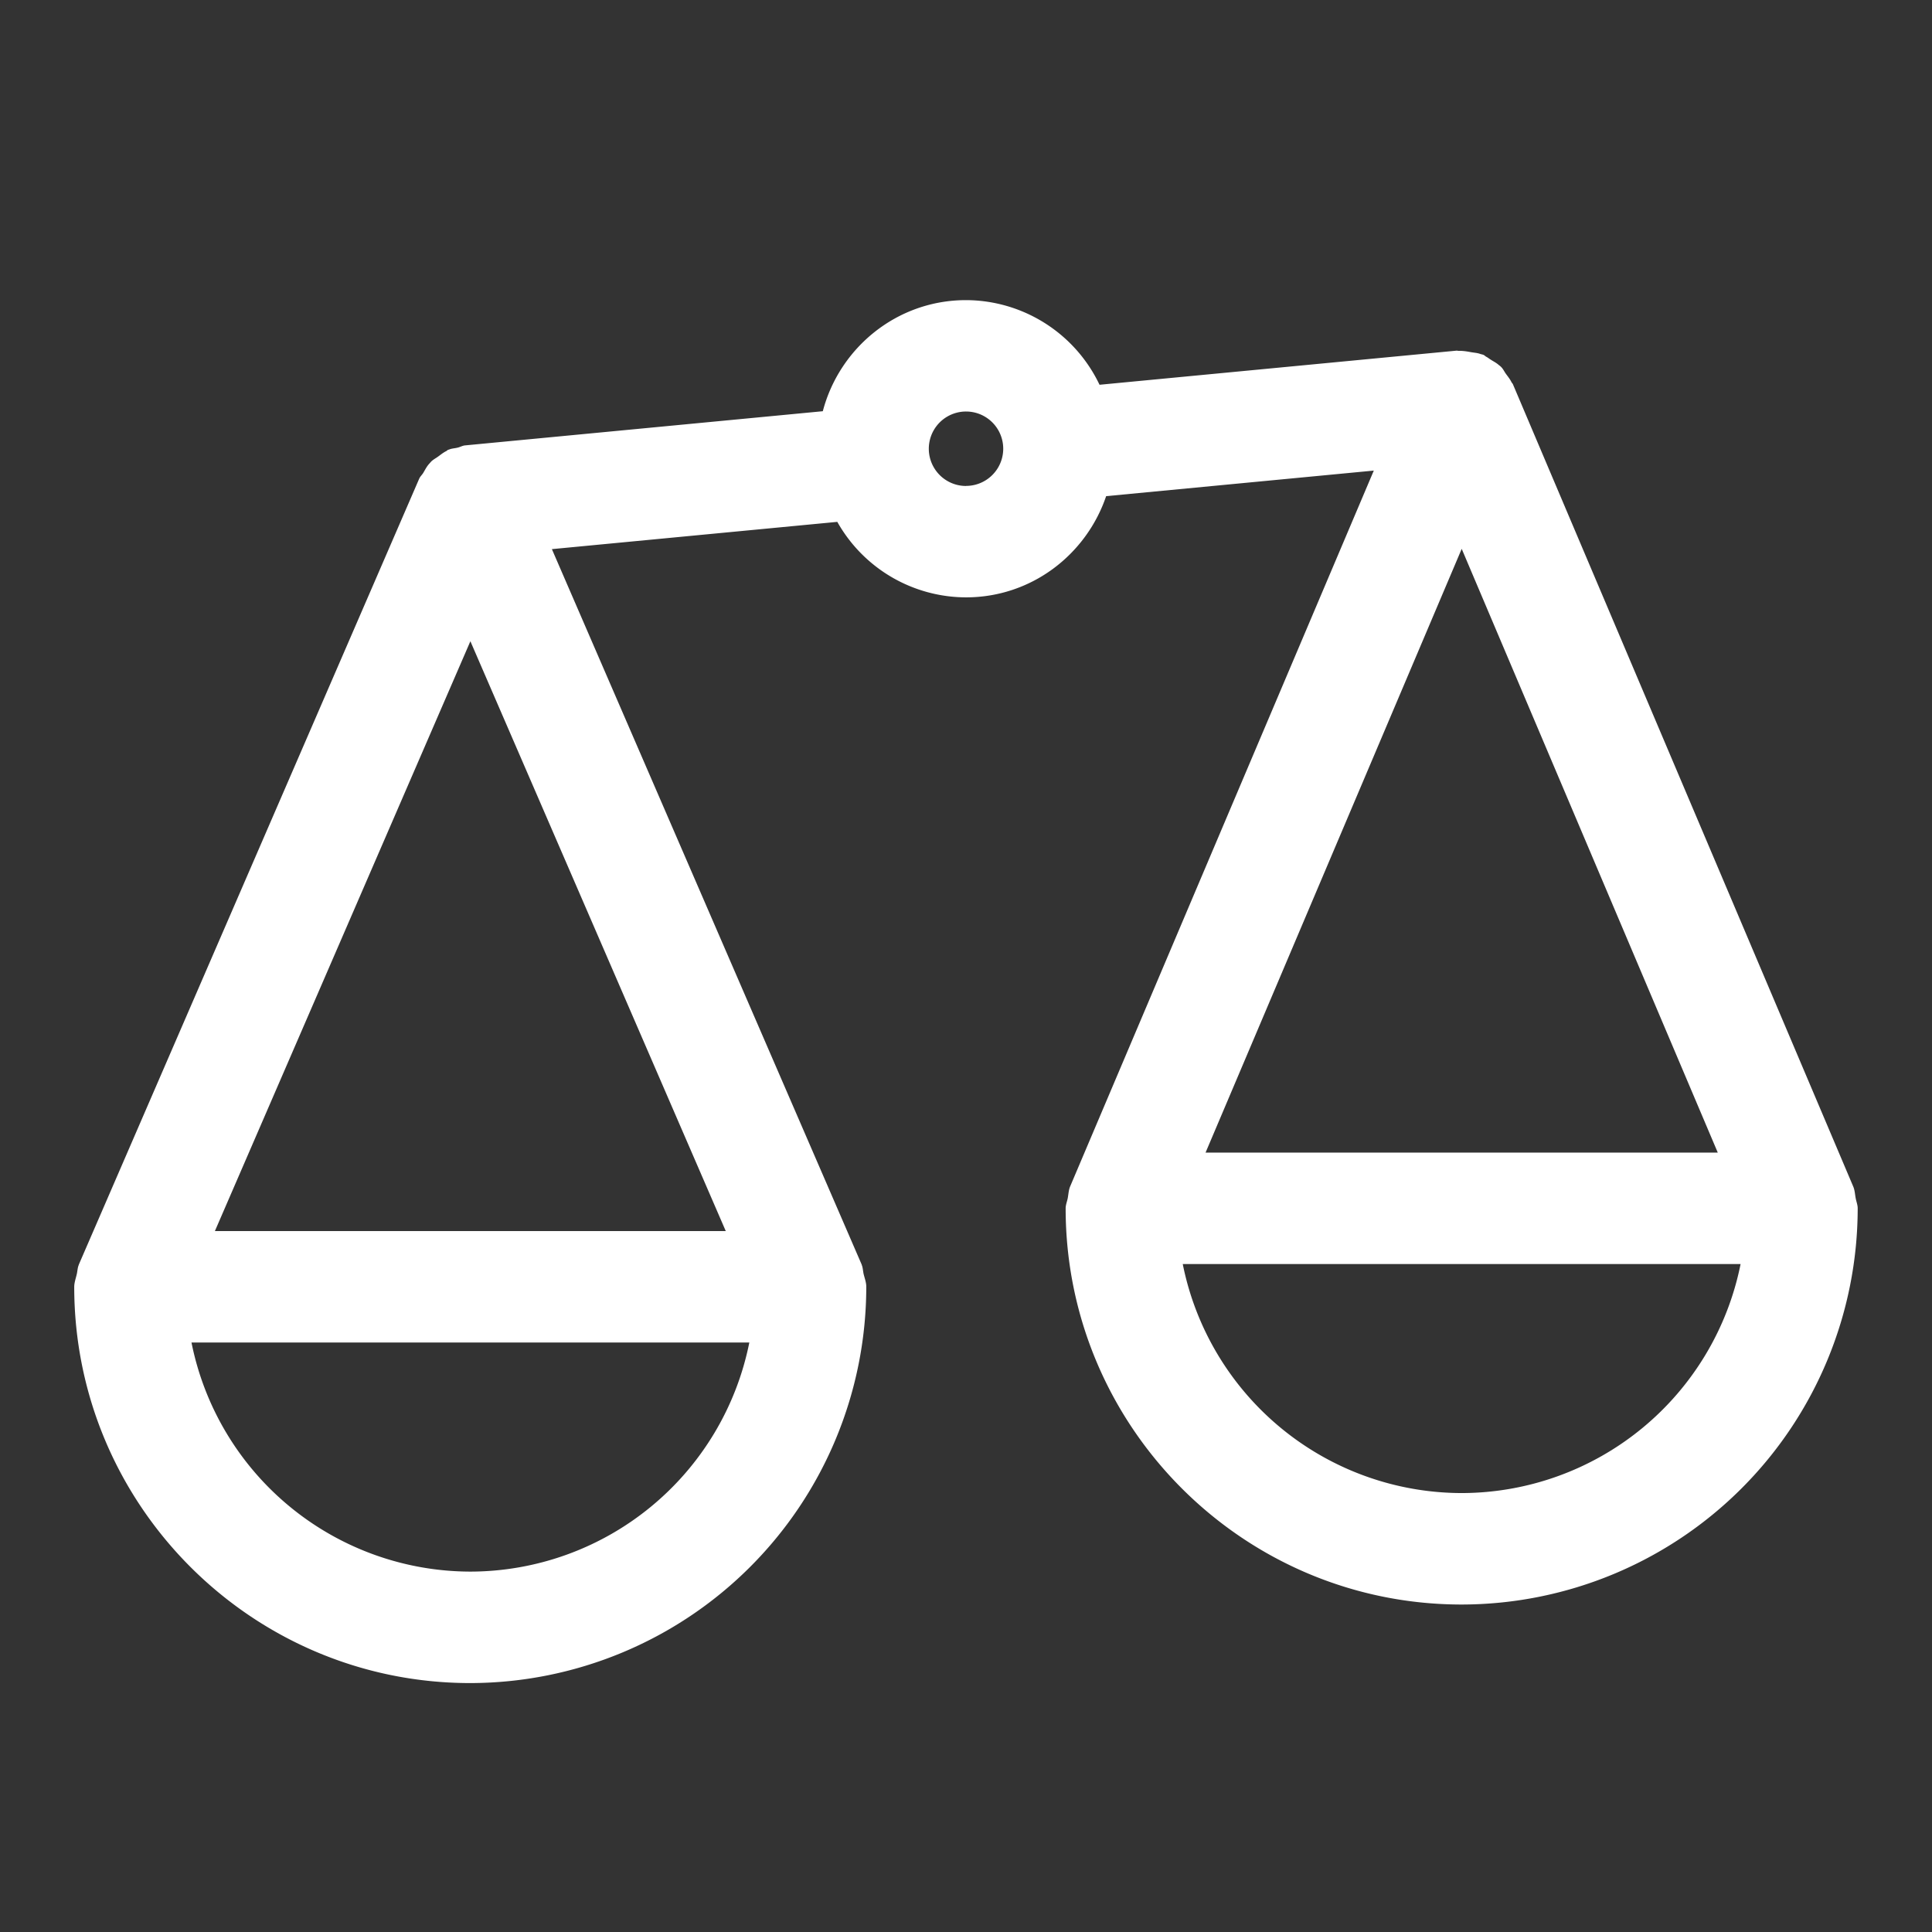 <svg viewBox="0 0 26 26" xml:space="preserve" xmlns="http://www.w3.org/2000/svg"><rect x="0" y="0" width="26" height="26" fill="#333333" stroke="none"/><path d="M24.973 16.125c-.01-.053-.012-.109-.033-.157L20.361 5.173c-.004-.012-.015-.019-.02-.03-.02-.041-.048-.075-.075-.112-.022-.03-.037-.066-.065-.093-.01-.011-.024-.02-.036-.03-.032-.028-.07-.046-.105-.069-.02-.012-.037-.027-.057-.037-.014-.007-.024-.02-.04-.027h-.002c-.013-.006-.028-.007-.041-.012-.038-.014-.079-.016-.12-.023-.055-.01-.11-.02-.167-.018-.011 0-.022-.004-.033-.003l-4.803.459A1.997 1.997 0 0 0 13 4.039c-.927 0-1.702.638-1.927 1.495l-4.815.46c-.036.004-.065.022-.099.03-.039.01-.079.01-.116.026l-.012.003c-.01.004-.016.013-.026.018-.041.02-.074.048-.11.074-.032.023-.066.04-.094.068l-.03.034c-.03.034-.05.075-.074.115-.017.029-.043.05-.056.081L1.06 17.02v.003c-.017.038-.017.083-.027.125-.013.056-.033.111-.034.167v.002c0 2.94 2.39 5.333 5.33 5.333a5.337 5.337 0 0 0 5.329-5.333v-.002c0-.056-.021-.111-.035-.167-.01-.042-.01-.087-.026-.125v-.003l-4.17-9.63 3.841-.367A1.993 1.993 0 0 0 13 8.039c.879 0 1.618-.573 1.886-1.362l3.602-.344-4.087 9.635c-.02.048-.022.104-.032.157-.009.046-.028.09-.028.136 0 2.94 2.39 5.332 5.33 5.332A5.336 5.336 0 0 0 25 16.26c0-.046-.019-.09-.027-.136zm-1.856-.614h-6.893l3.447-8.125 3.446 8.125zM6.33 8.629l3.437 7.938H2.892L6.33 8.63zm0 12.521a3.835 3.835 0 0 1-3.753-3.083h7.507a3.835 3.835 0 0 1-3.754 3.083zM13 6.54a.5.5 0 1 1 .001-1.002A.5.5 0 0 1 13 6.539zm6.67 13.553a3.835 3.835 0 0 1-3.753-3.082h7.507a3.835 3.835 0 0 1-3.753 3.082z" fill="#ffffff" class="fill-1d1d1b"></path></svg>